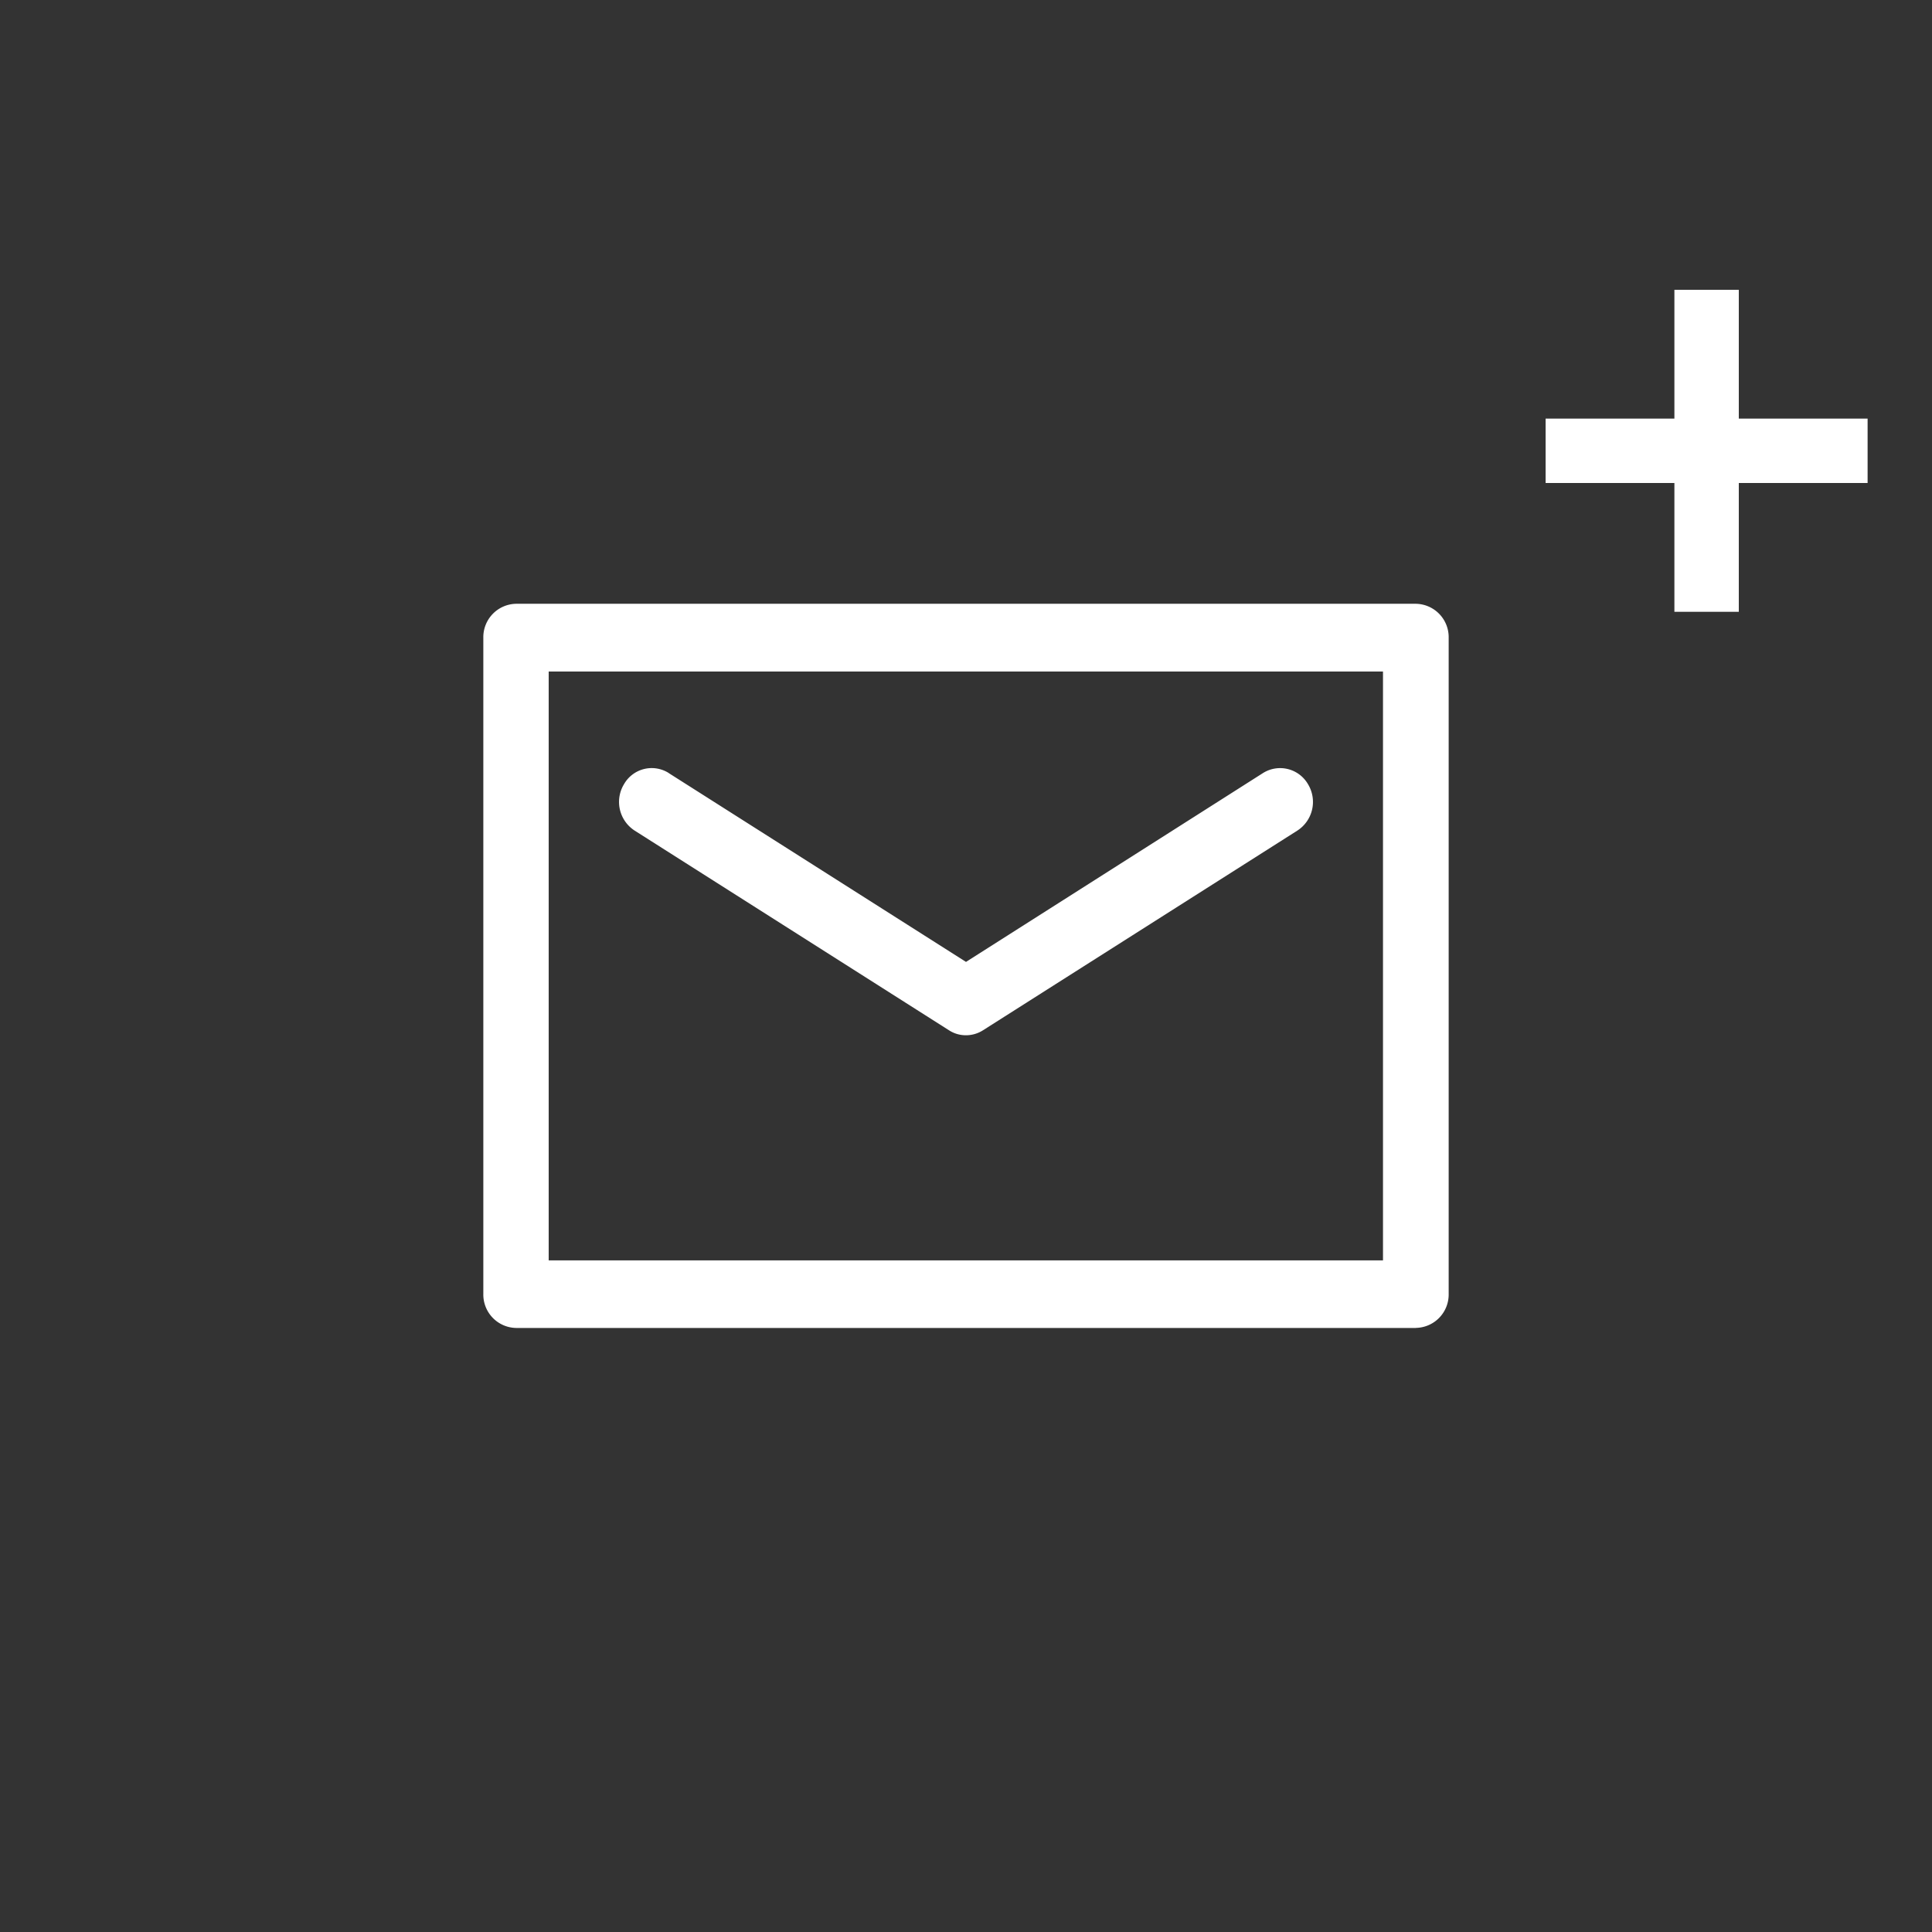 <svg id="ico-mailmagazine.svg" xmlns="http://www.w3.org/2000/svg" width="60" height="60" viewBox="0 0 60 60"><rect x="0" y="0" width="60" height="60" fill="#333333" stroke="none"/><defs><style/></defs><path id="ico" d="M1434 520h-4v4h-2v-4h-4v-2h4v-4h2v4h4v2zm-14.03 26.241h-27.94a1.037 1.037 0 01-1.02-1.049V524.8a1.037 1.037 0 011.02-1.049h27.94a1.037 1.037 0 011.02 1.049v20.39a1.037 1.037 0 01-1.02 1.049zm-1.02-20.386h-25.91v18.288h25.91v-18.29zm-22.18 3.155l9.23 5.863 9.22-5.863a1 1 0 011.4.342 1.06 1.06 0 01-.33 1.443l-9.76 6.2a.985.985 0 01-.53.156.96.96 0 01-.53-.156l-9.76-6.2a1.06 1.06 0 01-.33-1.443.99.99 0 011.39-.344z" transform="translate(-1376 -505)" fill-rule="evenodd" fill="#fff"/></svg>